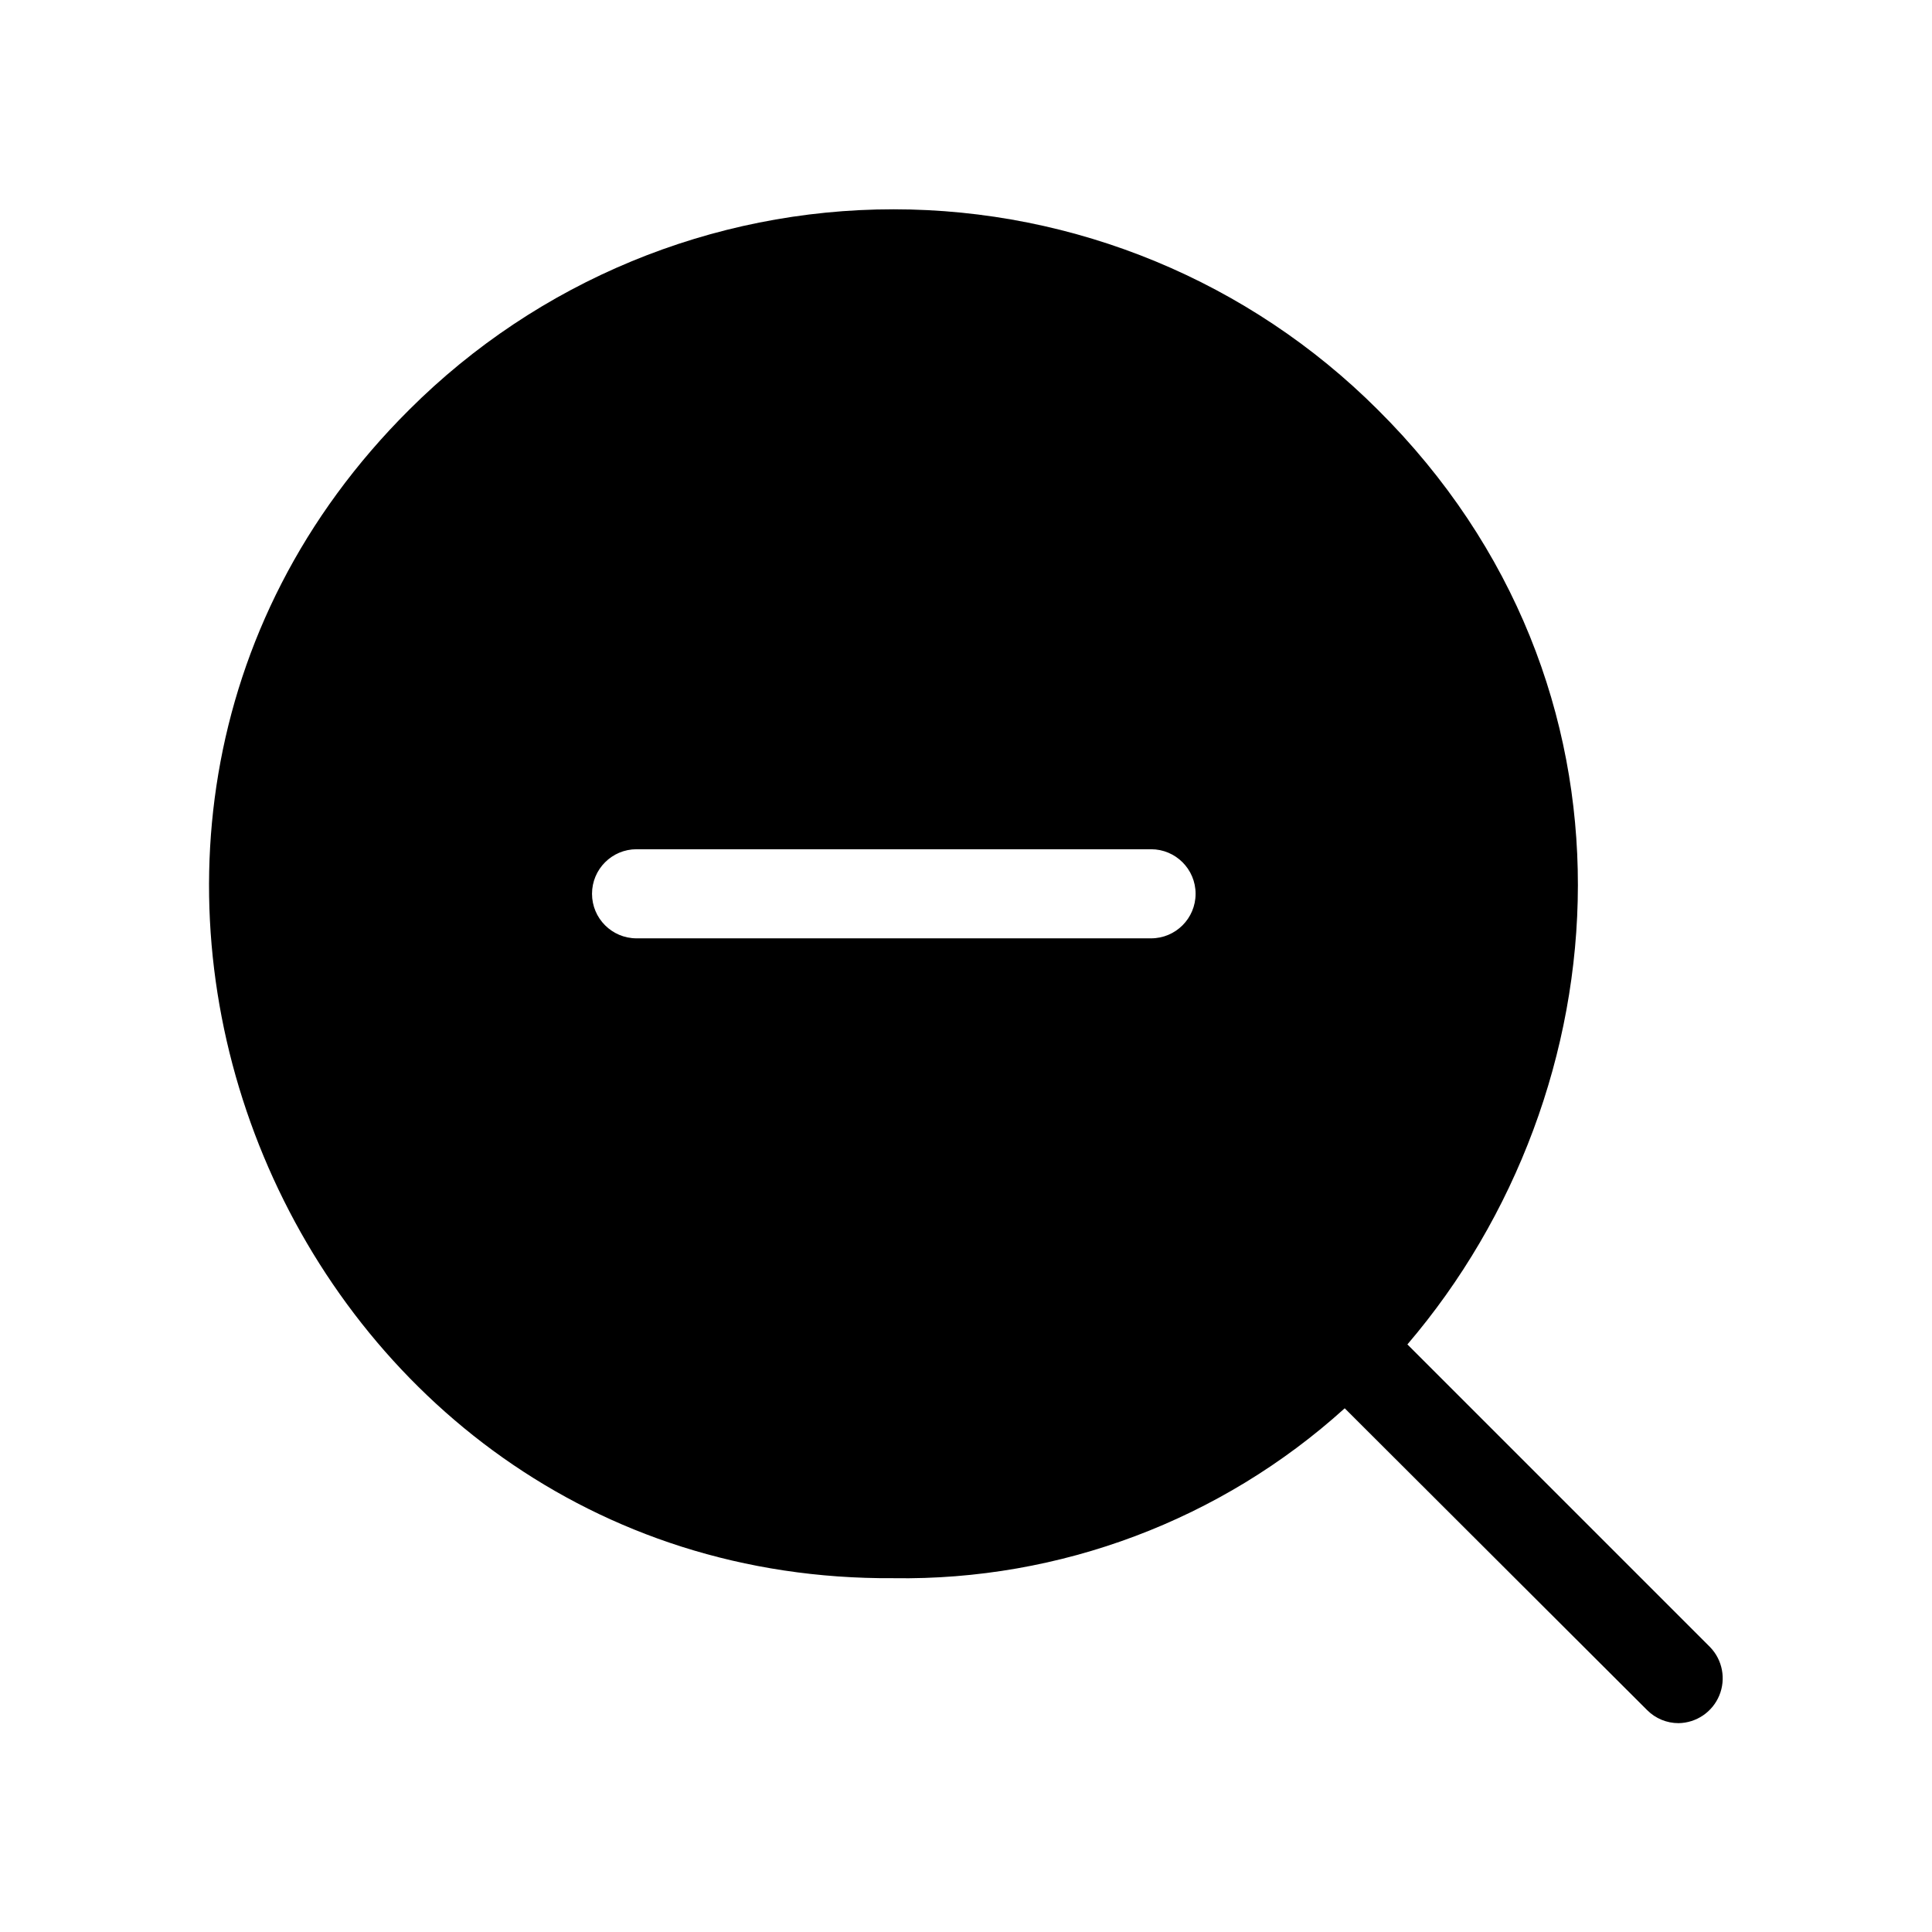 <?xml version="1.0" encoding="UTF-8"?>
<!-- Uploaded to: SVG Find, www.svgrepo.com, Generator: SVG Find Mixer Tools -->
<svg fill="#000000" width="800px" height="800px" version="1.1" viewBox="144 144 512 512" xmlns="http://www.w3.org/2000/svg">
 <path d="m597.19 580.5-80.215-80.215c57.465-67.227 65.652-174.68-7.871-247.73-34.051-33.996-80.199-53.09-128.32-53.09-48.113 0-94.262 19.094-128.31 53.09-114.22 113.67-31.488 310.79 128.31 309.68v0.004c44.125 0.676 86.859-15.418 119.58-45.027l80.137 79.977c2.207 2.223 5.211 3.473 8.344 3.465 4.738-0.078 8.973-2.961 10.785-7.336 1.812-4.379 0.855-9.414-2.441-12.816zm-148.15-187.83h-136.34c-6.523 0-11.809-5.285-11.809-11.805 0-6.523 5.285-11.809 11.809-11.809h136.34c6.519 0 11.805 5.285 11.805 11.809 0 6.519-5.285 11.805-11.805 11.805z"/>
</svg>